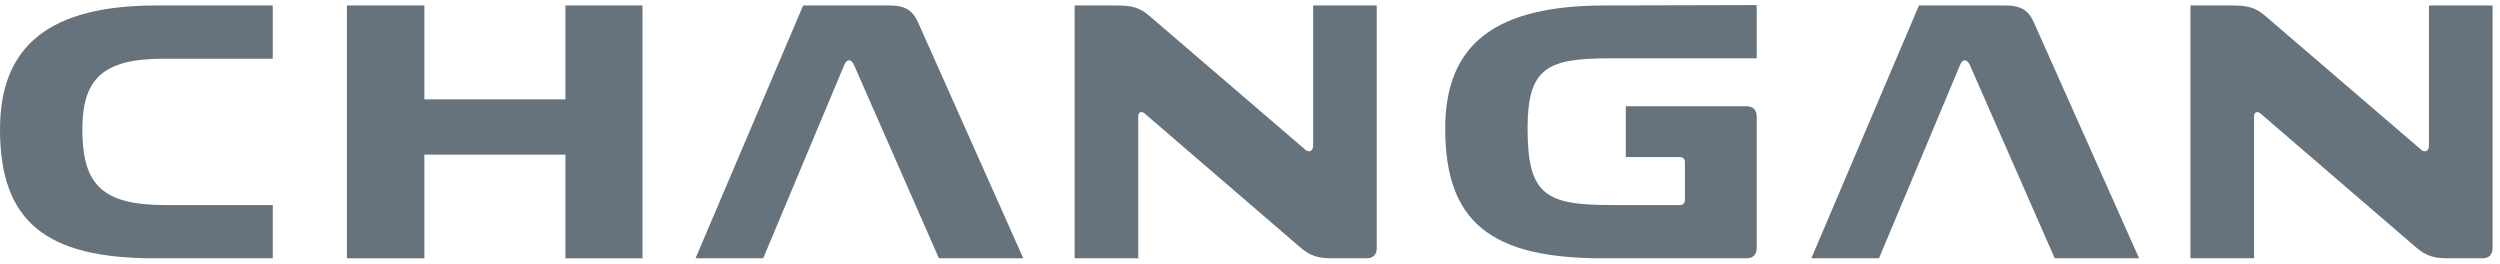 <svg width="104" height="11" viewBox="0 0 104 11" fill="none" xmlns="http://www.w3.org/2000/svg">
<path d="M6.411 10.745C1.9 10.745 0 9.206 0 5.384C0 1.868 2.103 0.227 6.513 0.227H11.347V2.443H6.784C4.274 2.443 3.426 3.288 3.426 5.384C3.426 7.684 4.257 8.53 6.869 8.53H11.347V10.745H6.411Z" fill="#66737D"/>
<path d="M26.728 0.227V10.745H23.522V6.433H17.654V10.745H14.432V0.227H17.654V4.133H23.522V0.227H26.728Z" fill="#66737D"/>
<path d="M28.934 10.745L33.411 0.227H36.99C37.617 0.227 37.956 0.397 38.194 0.937L42.569 10.745H39.059L35.531 2.713C35.412 2.443 35.226 2.443 35.124 2.696L31.749 10.745H28.934Z" fill="#66737D"/>
<path d="M54.067 10.271L47.622 4.725C47.487 4.607 47.351 4.658 47.351 4.843V10.745H44.705V0.228H46.401C47.079 0.228 47.402 0.295 47.842 0.684L54.304 6.23C54.457 6.366 54.627 6.281 54.627 6.061V0.228H57.273V10.322C57.273 10.593 57.12 10.745 56.849 10.745H55.373C54.814 10.745 54.474 10.627 54.067 10.271Z" fill="#66737D"/>
<path d="M72.655 10.745H66.668C62.021 10.745 60.121 9.24 60.121 5.351C60.121 1.8 62.241 0.227 66.77 0.227L73.079 0.211V2.426H66.973C64.361 2.426 63.547 2.814 63.547 5.351C63.547 8.141 64.327 8.53 67.058 8.53H69.89C70.009 8.53 70.093 8.445 70.093 8.327V6.737C70.093 6.619 70.009 6.534 69.89 6.534H67.634V4.421H72.654C72.926 4.421 73.079 4.573 73.079 4.844V10.322C73.079 10.593 72.926 10.745 72.654 10.745H72.655Z" fill="#66737D"/>
<path d="M75.352 10.745L79.829 0.227H83.407C84.035 0.227 84.374 0.397 84.611 0.937L88.987 10.745H85.477L81.949 2.713C81.83 2.443 81.644 2.443 81.542 2.696L78.166 10.745H75.352Z" fill="#66737D"/>
<path d="M100.485 10.271L94.04 4.725C93.905 4.607 93.769 4.658 93.769 4.843V10.745H91.123V0.228H92.819C93.497 0.228 93.82 0.295 94.261 0.684L100.722 6.23C100.875 6.366 101.045 6.281 101.045 6.061V0.228H103.691V10.322C103.691 10.593 103.538 10.745 103.267 10.745H101.791C101.232 10.745 100.892 10.627 100.485 10.271Z" fill="#66737D"/>
</svg>
